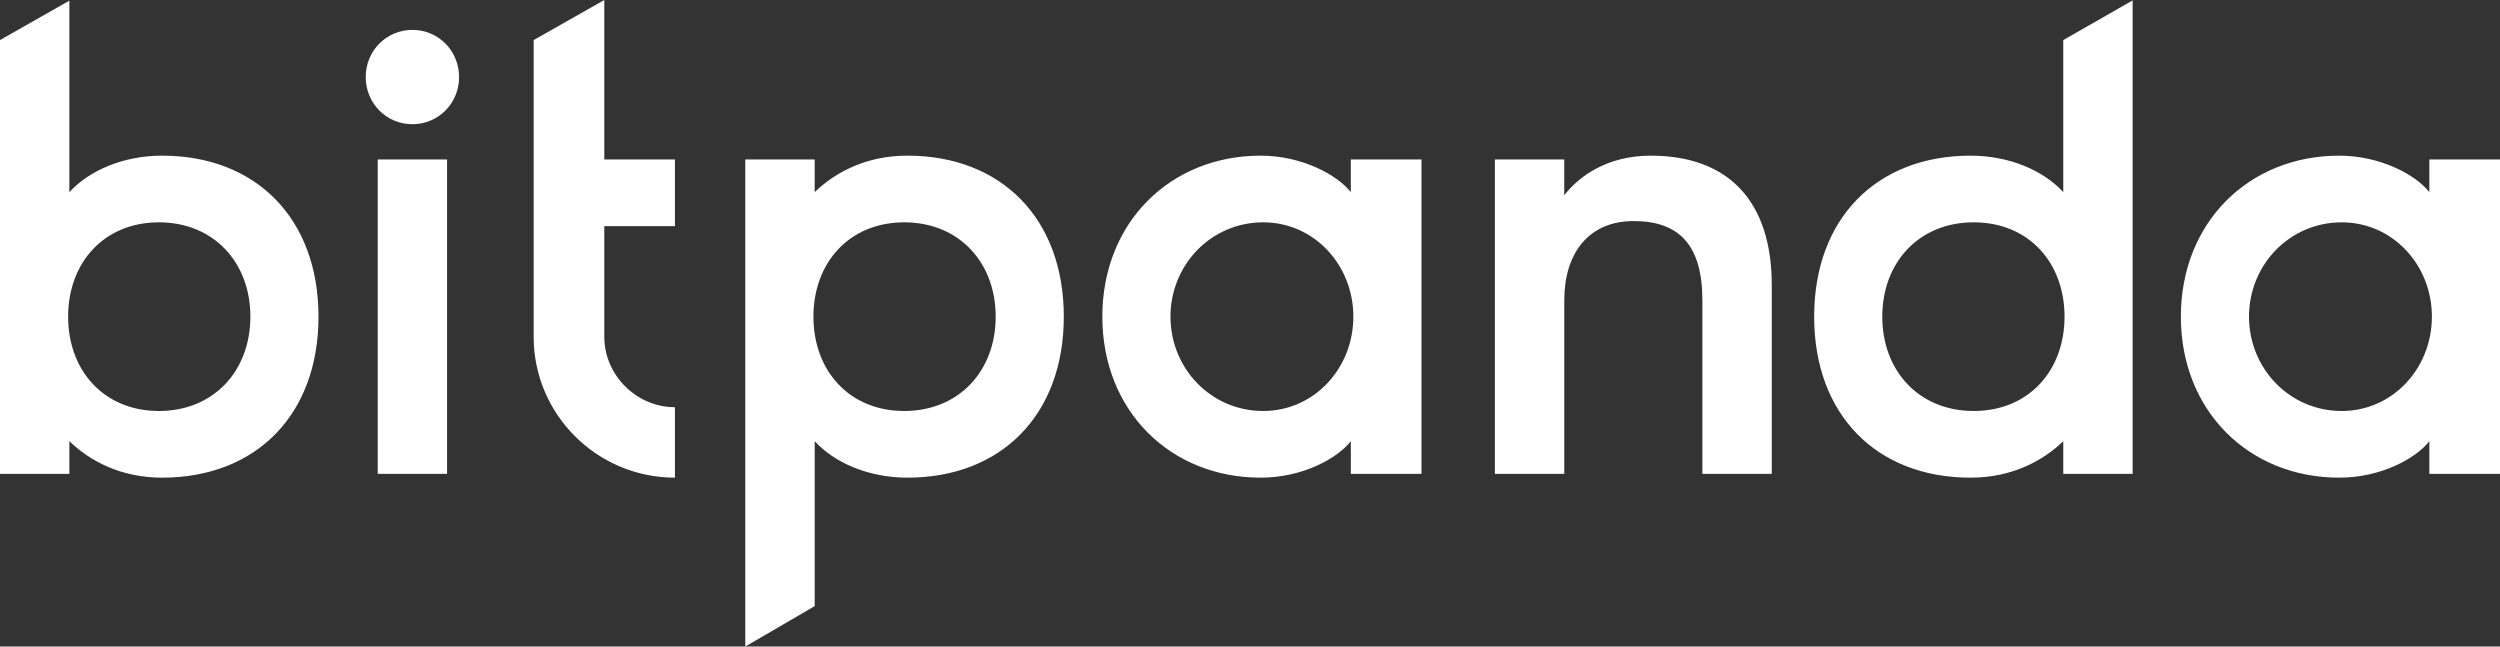 <?xml version="1.0" encoding="UTF-8"?> <svg xmlns="http://www.w3.org/2000/svg" width="232" height="60" viewBox="0 0 232 60" fill="none"><rect x="0" y="0" width="232" height="60" fill="#333333" stroke="none"/><path fill-rule="evenodd" clip-rule="evenodd" d="M6.437 43.976H0V3.719L6.437 0.059V17.831C8.253 15.845 11.412 14.444 15.041 14.444C23.762 14.444 29.556 20.281 29.556 29.385C29.556 38.491 23.763 44.327 15.041 44.327C11.179 44.327 8.31 42.751 6.438 40.94V43.976H6.437ZM6.322 29.385C6.322 34.405 9.657 38.14 14.749 38.14C19.841 38.14 23.236 34.405 23.236 29.385C23.236 24.367 19.841 20.632 14.749 20.632C9.657 20.632 6.322 24.367 6.322 29.385ZM35.052 43.976V14.796H41.489V43.976H35.052ZM33.939 7.149C33.939 4.699 35.871 2.773 38.271 2.773C40.671 2.773 42.602 4.699 42.602 7.151C42.602 9.601 40.671 11.527 38.271 11.527C35.871 11.527 33.939 9.601 33.939 7.151V7.149ZM49.525 31.253V3.719L56.078 0V14.796H62.633V20.983H56.078V31.253C56.078 34.813 59.063 37.789 62.633 37.789V44.327C55.435 44.327 49.523 38.491 49.523 31.253H49.525ZM69.164 14.796H75.601V17.831C77.475 16.021 80.343 14.444 84.205 14.444C92.926 14.444 98.721 20.281 98.721 29.385C98.721 38.491 92.927 44.327 84.205 44.327C80.578 44.327 77.417 42.927 75.603 40.94V56.248L69.163 60V14.796H69.164ZM75.486 29.385C75.486 34.405 78.821 38.14 83.913 38.14C89.005 38.14 92.4 34.405 92.4 29.385C92.4 24.367 89.005 20.632 83.913 20.632C78.821 20.632 75.486 24.367 75.486 29.385ZM125.358 14.796H131.913V43.976H125.358V40.941C124.128 42.517 120.91 44.327 116.988 44.327C108.619 44.327 102.297 38.14 102.297 29.385C102.297 20.632 108.619 14.445 116.988 14.445C120.851 14.445 124.128 16.255 125.356 17.831V14.796H125.358ZM125.591 29.385C125.591 24.6 121.962 20.632 117.223 20.632C112.364 20.632 108.619 24.6 108.619 29.385C108.619 34.172 112.364 38.14 117.222 38.14C121.962 38.14 125.591 34.171 125.591 29.385ZM138.725 43.976V14.796H145.162V18.123C146.51 16.371 149.144 14.445 153.182 14.445C160.439 14.445 164.42 18.705 164.42 26.468V43.976H157.981V27.869C157.981 22.732 155.815 20.515 151.602 20.515C147.387 20.515 145.164 23.549 145.164 27.868V43.976H138.727H138.725ZM197.911 43.976H191.472V40.941C189.599 42.751 186.732 44.327 182.868 44.327C174.148 44.327 168.354 38.491 168.354 29.385C168.354 20.281 174.148 14.445 182.868 14.445C186.497 14.445 189.658 15.845 191.472 17.831V3.719L197.909 0.037V43.976H197.911ZM191.589 29.385C191.589 24.367 188.253 20.632 183.161 20.632C178.069 20.632 174.675 24.367 174.675 29.385C174.675 34.405 178.069 38.14 183.161 38.14C188.253 38.14 191.589 34.405 191.589 29.385ZM225.446 14.796H232V43.976H225.445V40.941C224.215 42.517 220.997 44.327 217.076 44.327C208.706 44.327 202.384 38.14 202.384 29.385C202.384 20.632 208.706 14.445 217.076 14.445C220.938 14.445 224.215 16.255 225.444 17.831V14.796H225.446ZM225.68 29.385C225.68 24.6 222.052 20.632 217.312 20.632C212.453 20.632 208.707 24.6 208.707 29.385C208.707 34.172 212.453 38.14 217.31 38.14C222.052 38.14 225.68 34.171 225.68 29.385Z" fill="white"></path></svg> 